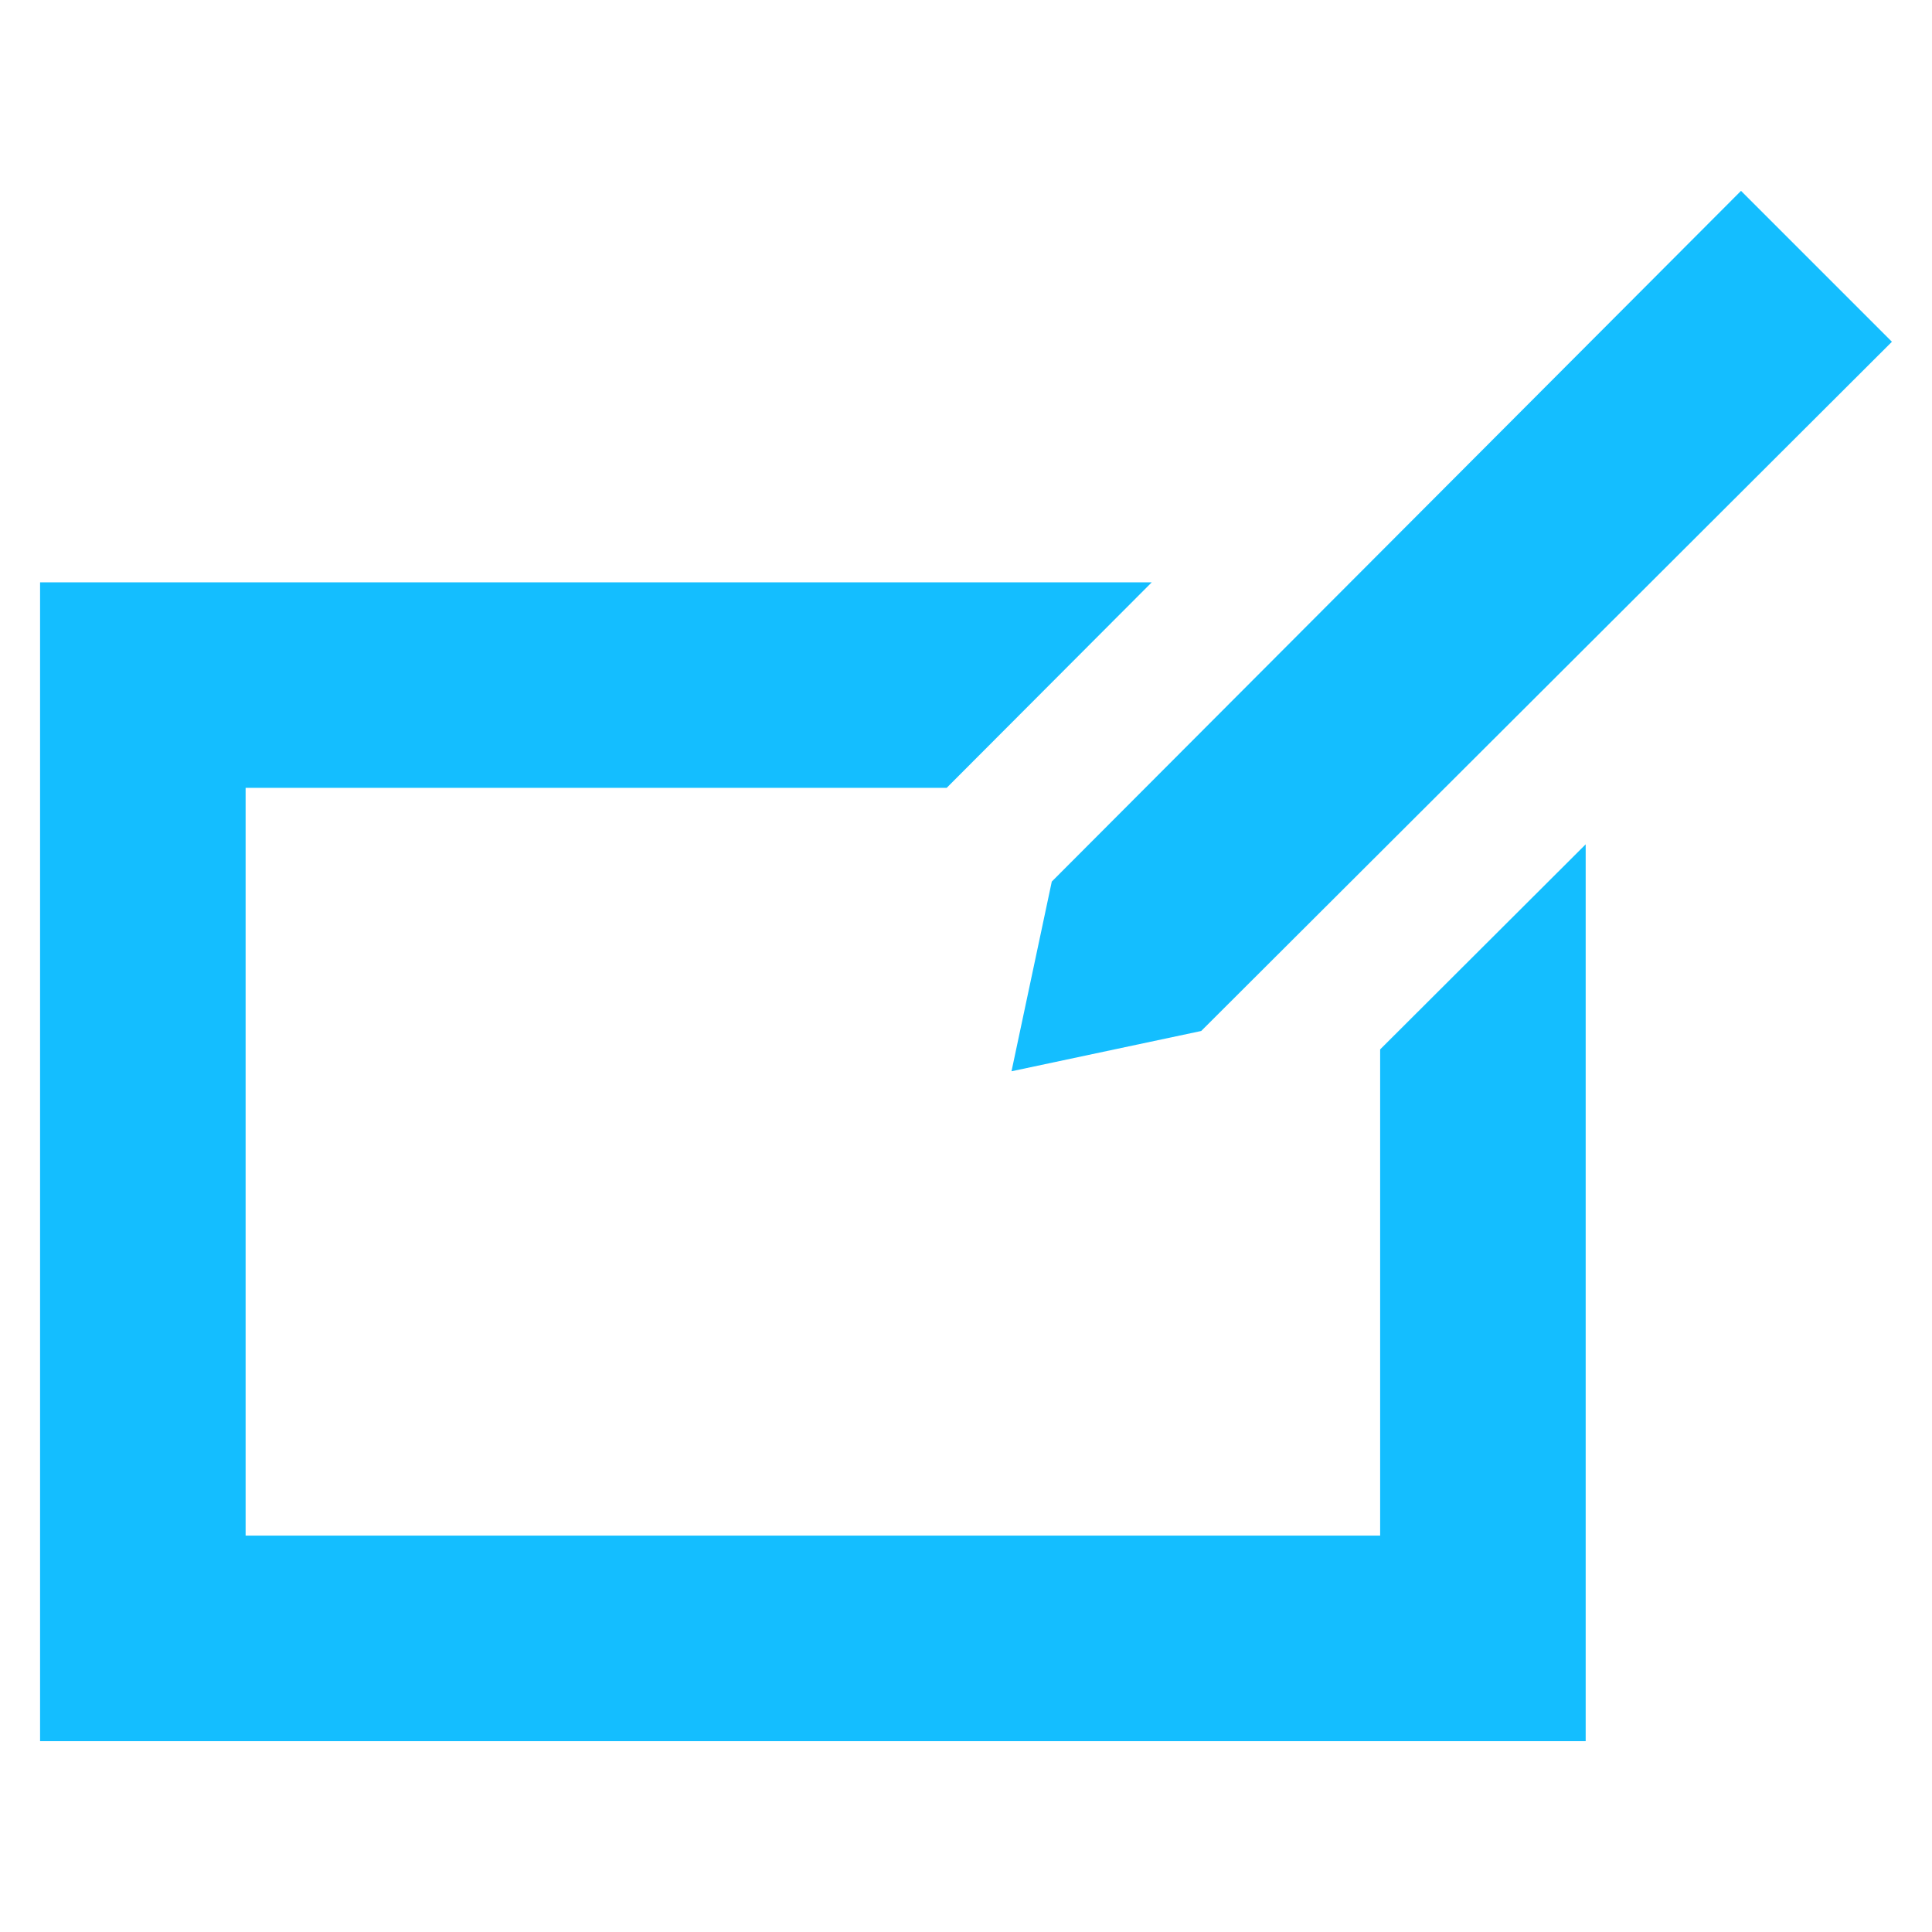 <?xml version="1.0" encoding="utf-8"?>
<!-- Generator: Adobe Illustrator 26.4.1, SVG Export Plug-In . SVG Version: 6.00 Build 0)  -->
<svg version="1.1" id="Ebene_1" xmlns="http://www.w3.org/2000/svg" xmlns:xlink="http://www.w3.org/1999/xlink" x="0px" y="0px"
	 width="47px" height="47px" viewBox="0 0 47 47" enable-background="new 0 0 47 47" xml:space="preserve">
<path fill="#14BEFF" d="M33.575,25.529l5-4.989v21.817h-37.6V14.166h27.044l-4.989,5H5.975v18.191h27.6V25.529z M24.607,26.061
	l4.615-0.98L46.025,8.314l-3.671-3.671L25.587,21.446L24.607,26.061z"/>
</svg>

